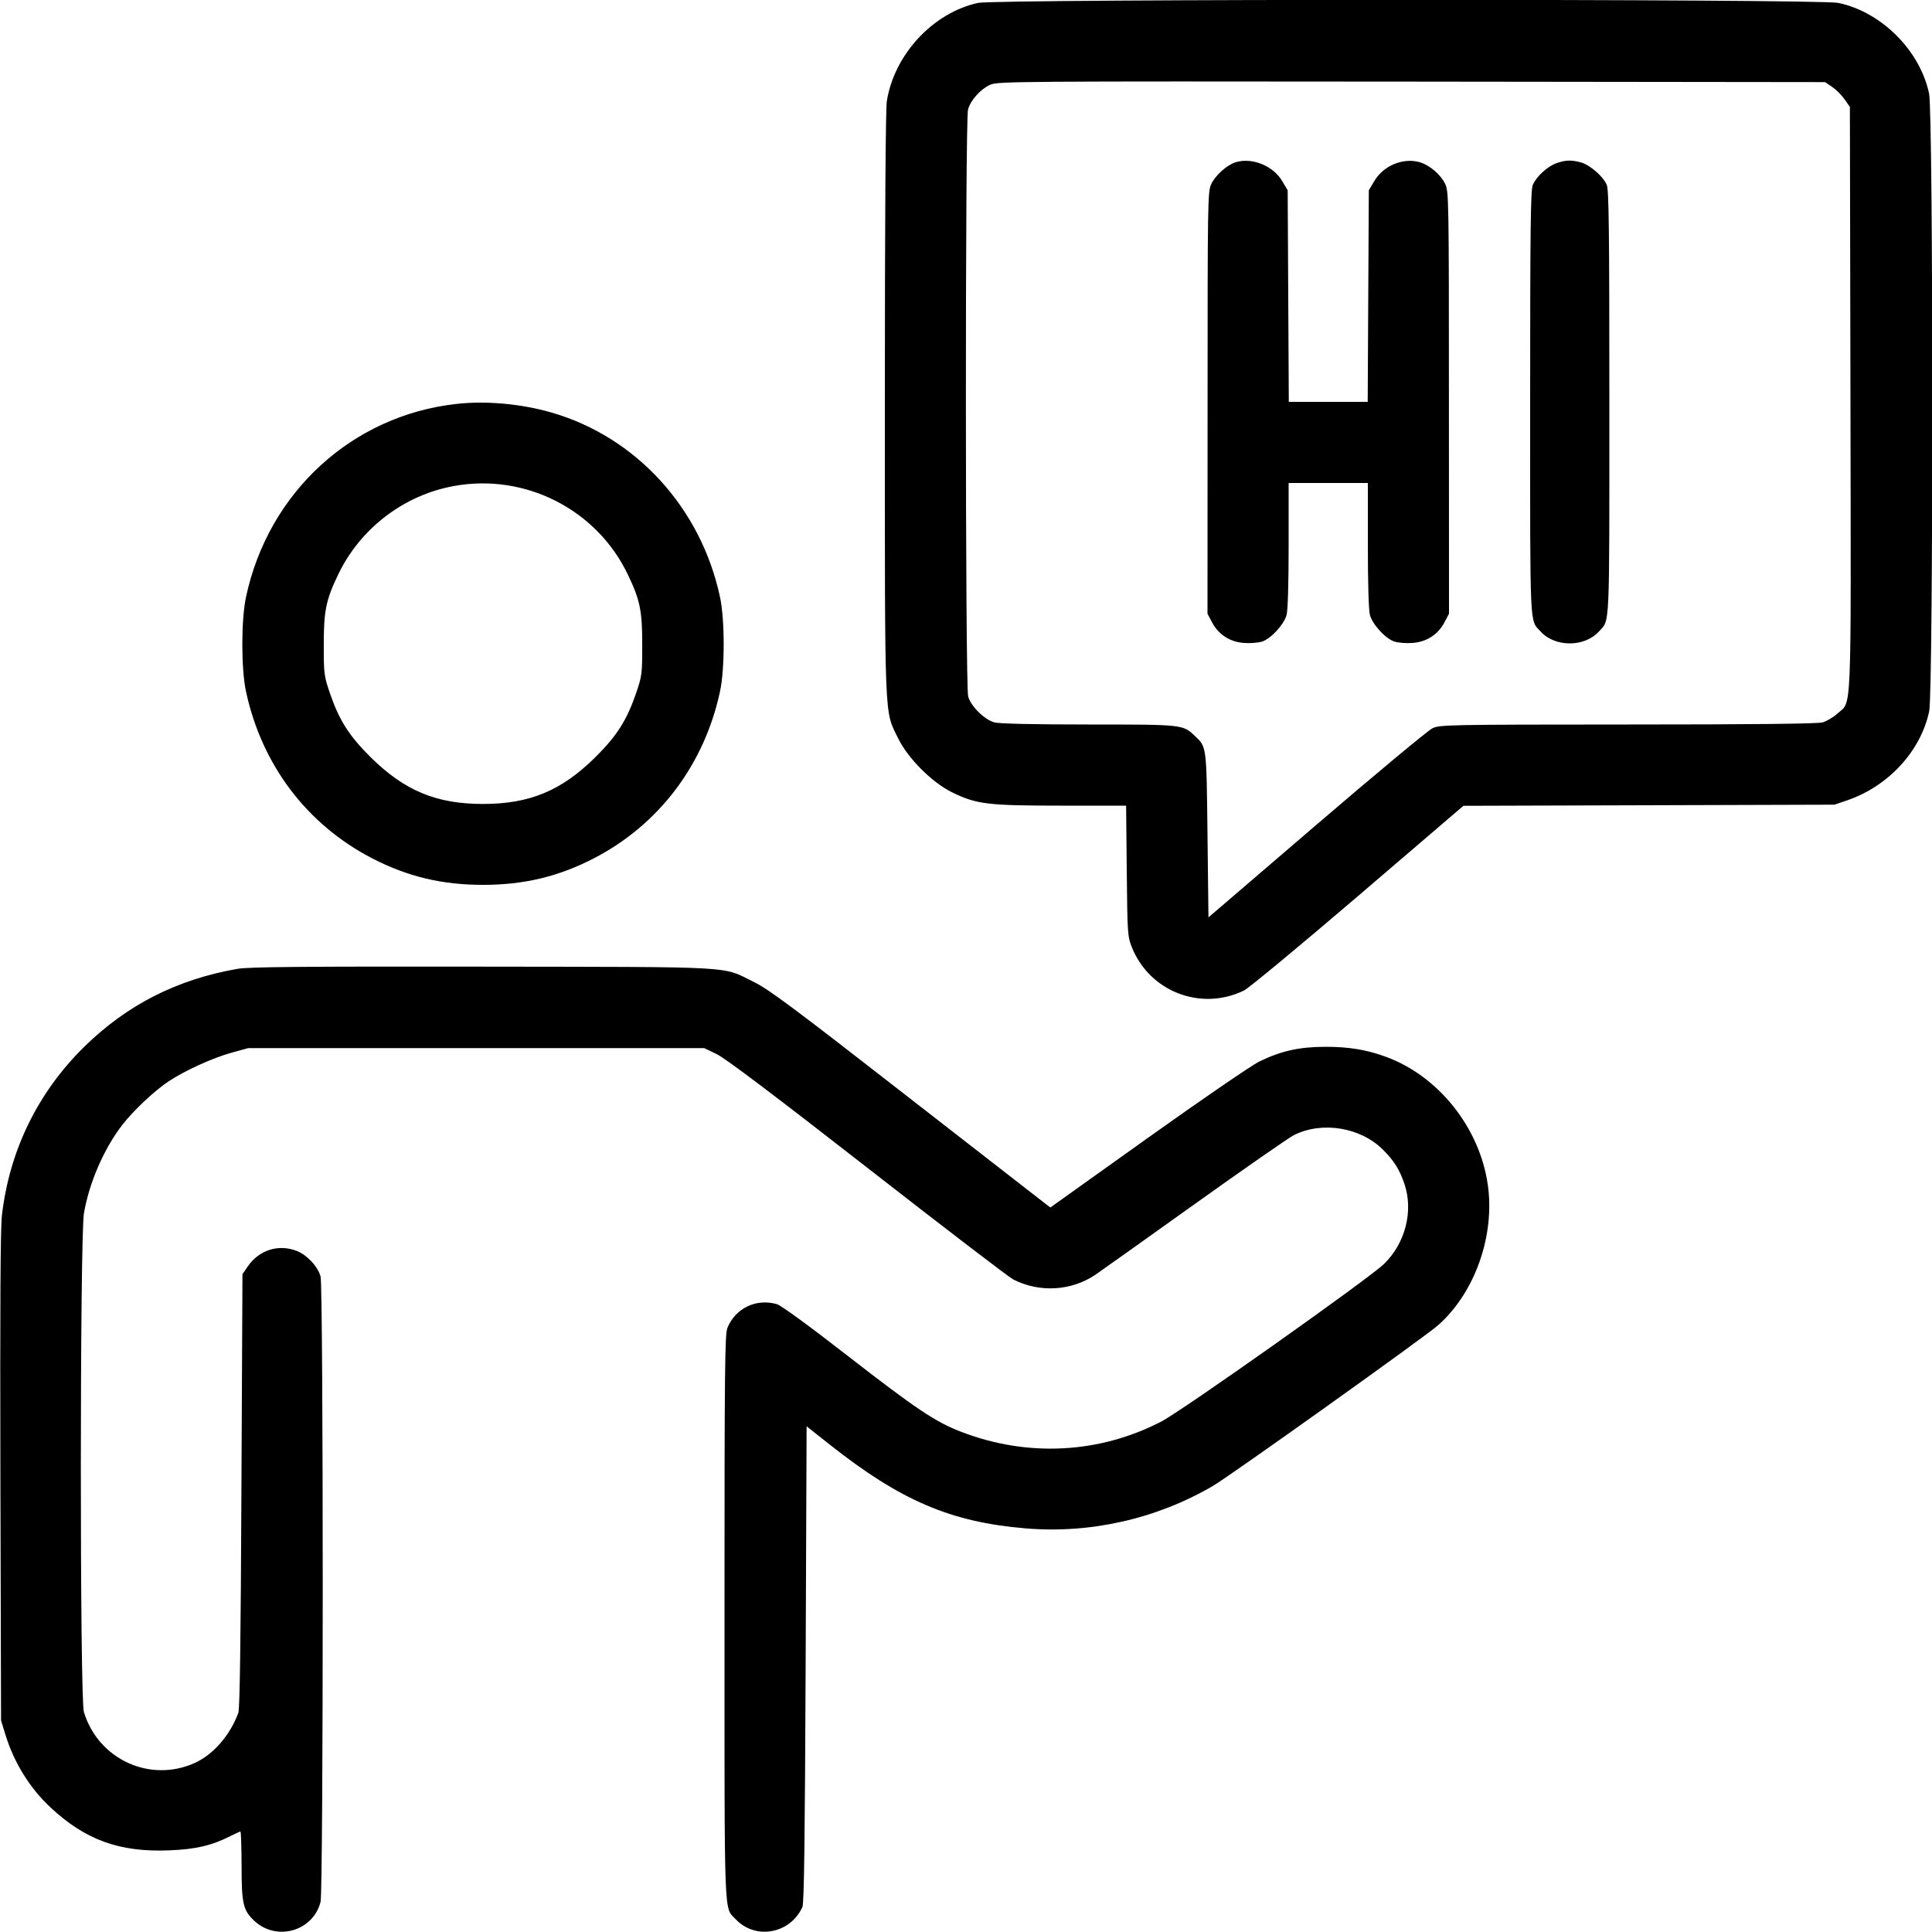 <svg xmlns="http://www.w3.org/2000/svg" viewBox="0 0 24 24" version="1.1" id="Information-Desk-Hi--Streamline-Ultimate.svg">
	<path d="M12.15 0.036C11.591 0.158 11.111 0.674 11.017 1.253C11.001 1.351 10.992 2.674 10.992 5.011C10.992 9.024 10.984 8.817 11.155 9.168C11.277 9.42 11.58 9.723 11.832 9.845C12.132 9.991 12.273 10.008 13.185 10.008L13.989 10.008 13.997 10.818C14.005 11.6 14.007 11.633 14.061 11.768C14.281 12.319 14.92 12.565 15.454 12.304C15.513 12.275 16.15 11.747 16.87 11.131L18.179 10.01 20.483 10.003L22.788 9.996 22.944 9.943C23.457 9.768 23.86 9.332 23.965 8.836C24.017 8.593 24.016 1.411 23.964 1.164C23.852 0.628 23.372 0.148 22.836 0.036C22.594 -0.015 12.383 -0.014 12.15 0.036M12.3 1.053C12.179 1.108 12.058 1.243 12.025 1.361C11.989 1.492 11.99 8.52 12.027 8.652C12.06 8.773 12.229 8.94 12.353 8.974C12.41 8.99 12.84 9 13.519 9C14.69 9 14.694 9 14.84 9.139C14.991 9.282 14.987 9.252 15 10.372L15.012 11.396 16.356 10.243C17.095 9.609 17.743 9.07 17.796 9.046C17.887 9.003 18.004 9.001 20.22 9C21.786 9 22.578 8.991 22.64 8.974C22.69 8.96 22.773 8.911 22.824 8.865C23.006 8.7 22.994 9.001 22.987 4.954L22.98 1.328 22.914 1.234C22.878 1.182 22.809 1.113 22.76 1.08L22.672 1.02 17.534 1.014C12.605 1.009 12.392 1.011 12.3 1.053M15.348 2.016C15.239 2.05 15.095 2.181 15.045 2.29C15.003 2.383 15.001 2.511 15.001 5.006L15 7.624 15.056 7.73C15.137 7.883 15.277 7.974 15.453 7.987C15.531 7.993 15.633 7.985 15.68 7.969C15.789 7.933 15.949 7.759 15.982 7.641C15.998 7.584 16.008 7.25 16.008 6.774L16.008 6 16.5 6L16.992 6 16.992 6.774C16.992 7.25 17.002 7.584 17.018 7.641C17.051 7.759 17.211 7.933 17.32 7.969C17.367 7.985 17.469 7.993 17.547 7.987C17.723 7.974 17.863 7.883 17.944 7.73L18 7.624 17.999 5.006C17.999 2.511 17.997 2.383 17.955 2.29C17.9 2.17 17.756 2.047 17.629 2.013C17.423 1.958 17.183 2.06 17.071 2.251L17.004 2.364 16.997 3.678L16.99 4.992 16.5 4.992L16.01 4.992 16.003 3.678L15.996 2.364 15.929 2.251C15.817 2.059 15.552 1.952 15.348 2.016M19.335 2.027C19.222 2.068 19.086 2.192 19.041 2.297C19.014 2.361 19.008 2.821 19.008 5.004C19.008 7.866 19 7.694 19.137 7.844C19.316 8.042 19.684 8.042 19.863 7.844C20 7.694 19.992 7.866 19.992 5.004C19.992 2.854 19.986 2.36 19.96 2.297C19.916 2.192 19.751 2.049 19.64 2.018C19.52 1.985 19.449 1.987 19.335 2.027M5.667 5.018C4.372 5.163 3.334 6.116 3.056 7.416C2.995 7.7 2.995 8.309 3.056 8.591C3.253 9.504 3.813 10.244 4.626 10.664C5.064 10.89 5.491 10.992 6 10.992C6.509 10.992 6.936 10.89 7.376 10.663C8.185 10.245 8.748 9.501 8.944 8.591C9.005 8.309 9.005 7.7 8.944 7.416C8.708 6.311 7.904 5.43 6.855 5.126C6.479 5.016 6.037 4.976 5.667 5.018M5.641 6.037C5.019 6.149 4.476 6.563 4.202 7.135C4.049 7.452 4.021 7.589 4.022 8.016C4.022 8.373 4.025 8.397 4.1 8.616C4.215 8.95 4.339 9.144 4.606 9.408C5.026 9.823 5.421 9.987 6 9.987C6.579 9.987 6.974 9.823 7.394 9.408C7.661 9.144 7.785 8.95 7.9 8.616C7.975 8.397 7.978 8.373 7.978 8.016C7.979 7.589 7.951 7.452 7.798 7.135C7.411 6.328 6.525 5.877 5.641 6.037M2.952 12.035C2.2 12.166 1.579 12.481 1.047 13.003C0.47 13.57 0.118 14.289 0.024 15.096C0.005 15.255 -0 16.235 0.005 18.348L0.013 21.372 0.067 21.548C0.175 21.898 0.368 22.21 0.628 22.453C1.059 22.856 1.483 23.01 2.098 22.986C2.429 22.973 2.629 22.927 2.861 22.809C2.923 22.778 2.98 22.752 2.987 22.752C2.994 22.752 3 22.944 3.001 23.178C3.001 23.648 3.02 23.731 3.159 23.861C3.435 24.12 3.89 23.99 3.982 23.626C4.018 23.483 4.018 15.987 3.982 15.856C3.948 15.732 3.812 15.587 3.683 15.538C3.457 15.452 3.217 15.529 3.078 15.732L3.012 15.828 2.999 18.516C2.991 20.361 2.979 21.227 2.961 21.276C2.861 21.552 2.652 21.794 2.422 21.899C1.866 22.152 1.221 21.857 1.042 21.267C0.991 21.098 0.992 15.362 1.043 15.069C1.11 14.687 1.291 14.27 1.519 13.974C1.657 13.796 1.919 13.549 2.096 13.432C2.298 13.298 2.646 13.14 2.88 13.076L3.084 13.02 5.916 13.02L8.748 13.02 8.904 13.095C9.01 13.146 9.613 13.601 10.775 14.507C11.719 15.243 12.534 15.867 12.587 15.894C12.913 16.06 13.307 16.038 13.608 15.835C13.667 15.795 14.22 15.401 14.836 14.961C15.452 14.521 16.008 14.134 16.073 14.101C16.424 13.925 16.901 14.003 17.182 14.284C17.317 14.419 17.387 14.53 17.447 14.709C17.56 15.045 17.457 15.446 17.192 15.702C17.002 15.886 14.684 17.526 14.426 17.659C13.654 18.059 12.761 18.104 11.936 17.785C11.621 17.664 11.372 17.497 10.532 16.844C10.046 16.466 9.7 16.214 9.649 16.2C9.392 16.128 9.139 16.25 9.037 16.493C9.004 16.573 9 16.973 9 20.088C9 23.93 8.991 23.683 9.139 23.841C9.384 24.102 9.818 24.023 9.968 23.689C9.989 23.645 9.999 22.828 10.008 20.673L10.02 17.718 10.308 17.946C11.189 18.642 11.81 18.908 12.74 18.986C13.546 19.054 14.366 18.868 15.067 18.459C15.28 18.335 17.705 16.604 17.864 16.463C18.324 16.056 18.574 15.345 18.481 14.711C18.378 14.007 17.871 13.37 17.222 13.13C16.979 13.04 16.756 13.003 16.464 13.004C16.141 13.004 15.913 13.055 15.643 13.187C15.547 13.234 14.925 13.66 14.258 14.136L13.048 15 12.962 14.934C12.915 14.898 12.136 14.293 11.232 13.589C9.877 12.533 9.55 12.29 9.372 12.202C8.955 11.998 9.227 12.013 6 12.008C3.742 12.005 3.094 12.011 2.952 12.035" stroke="none" fill="currentColor" fill-rule="evenodd"></path>
</svg>
